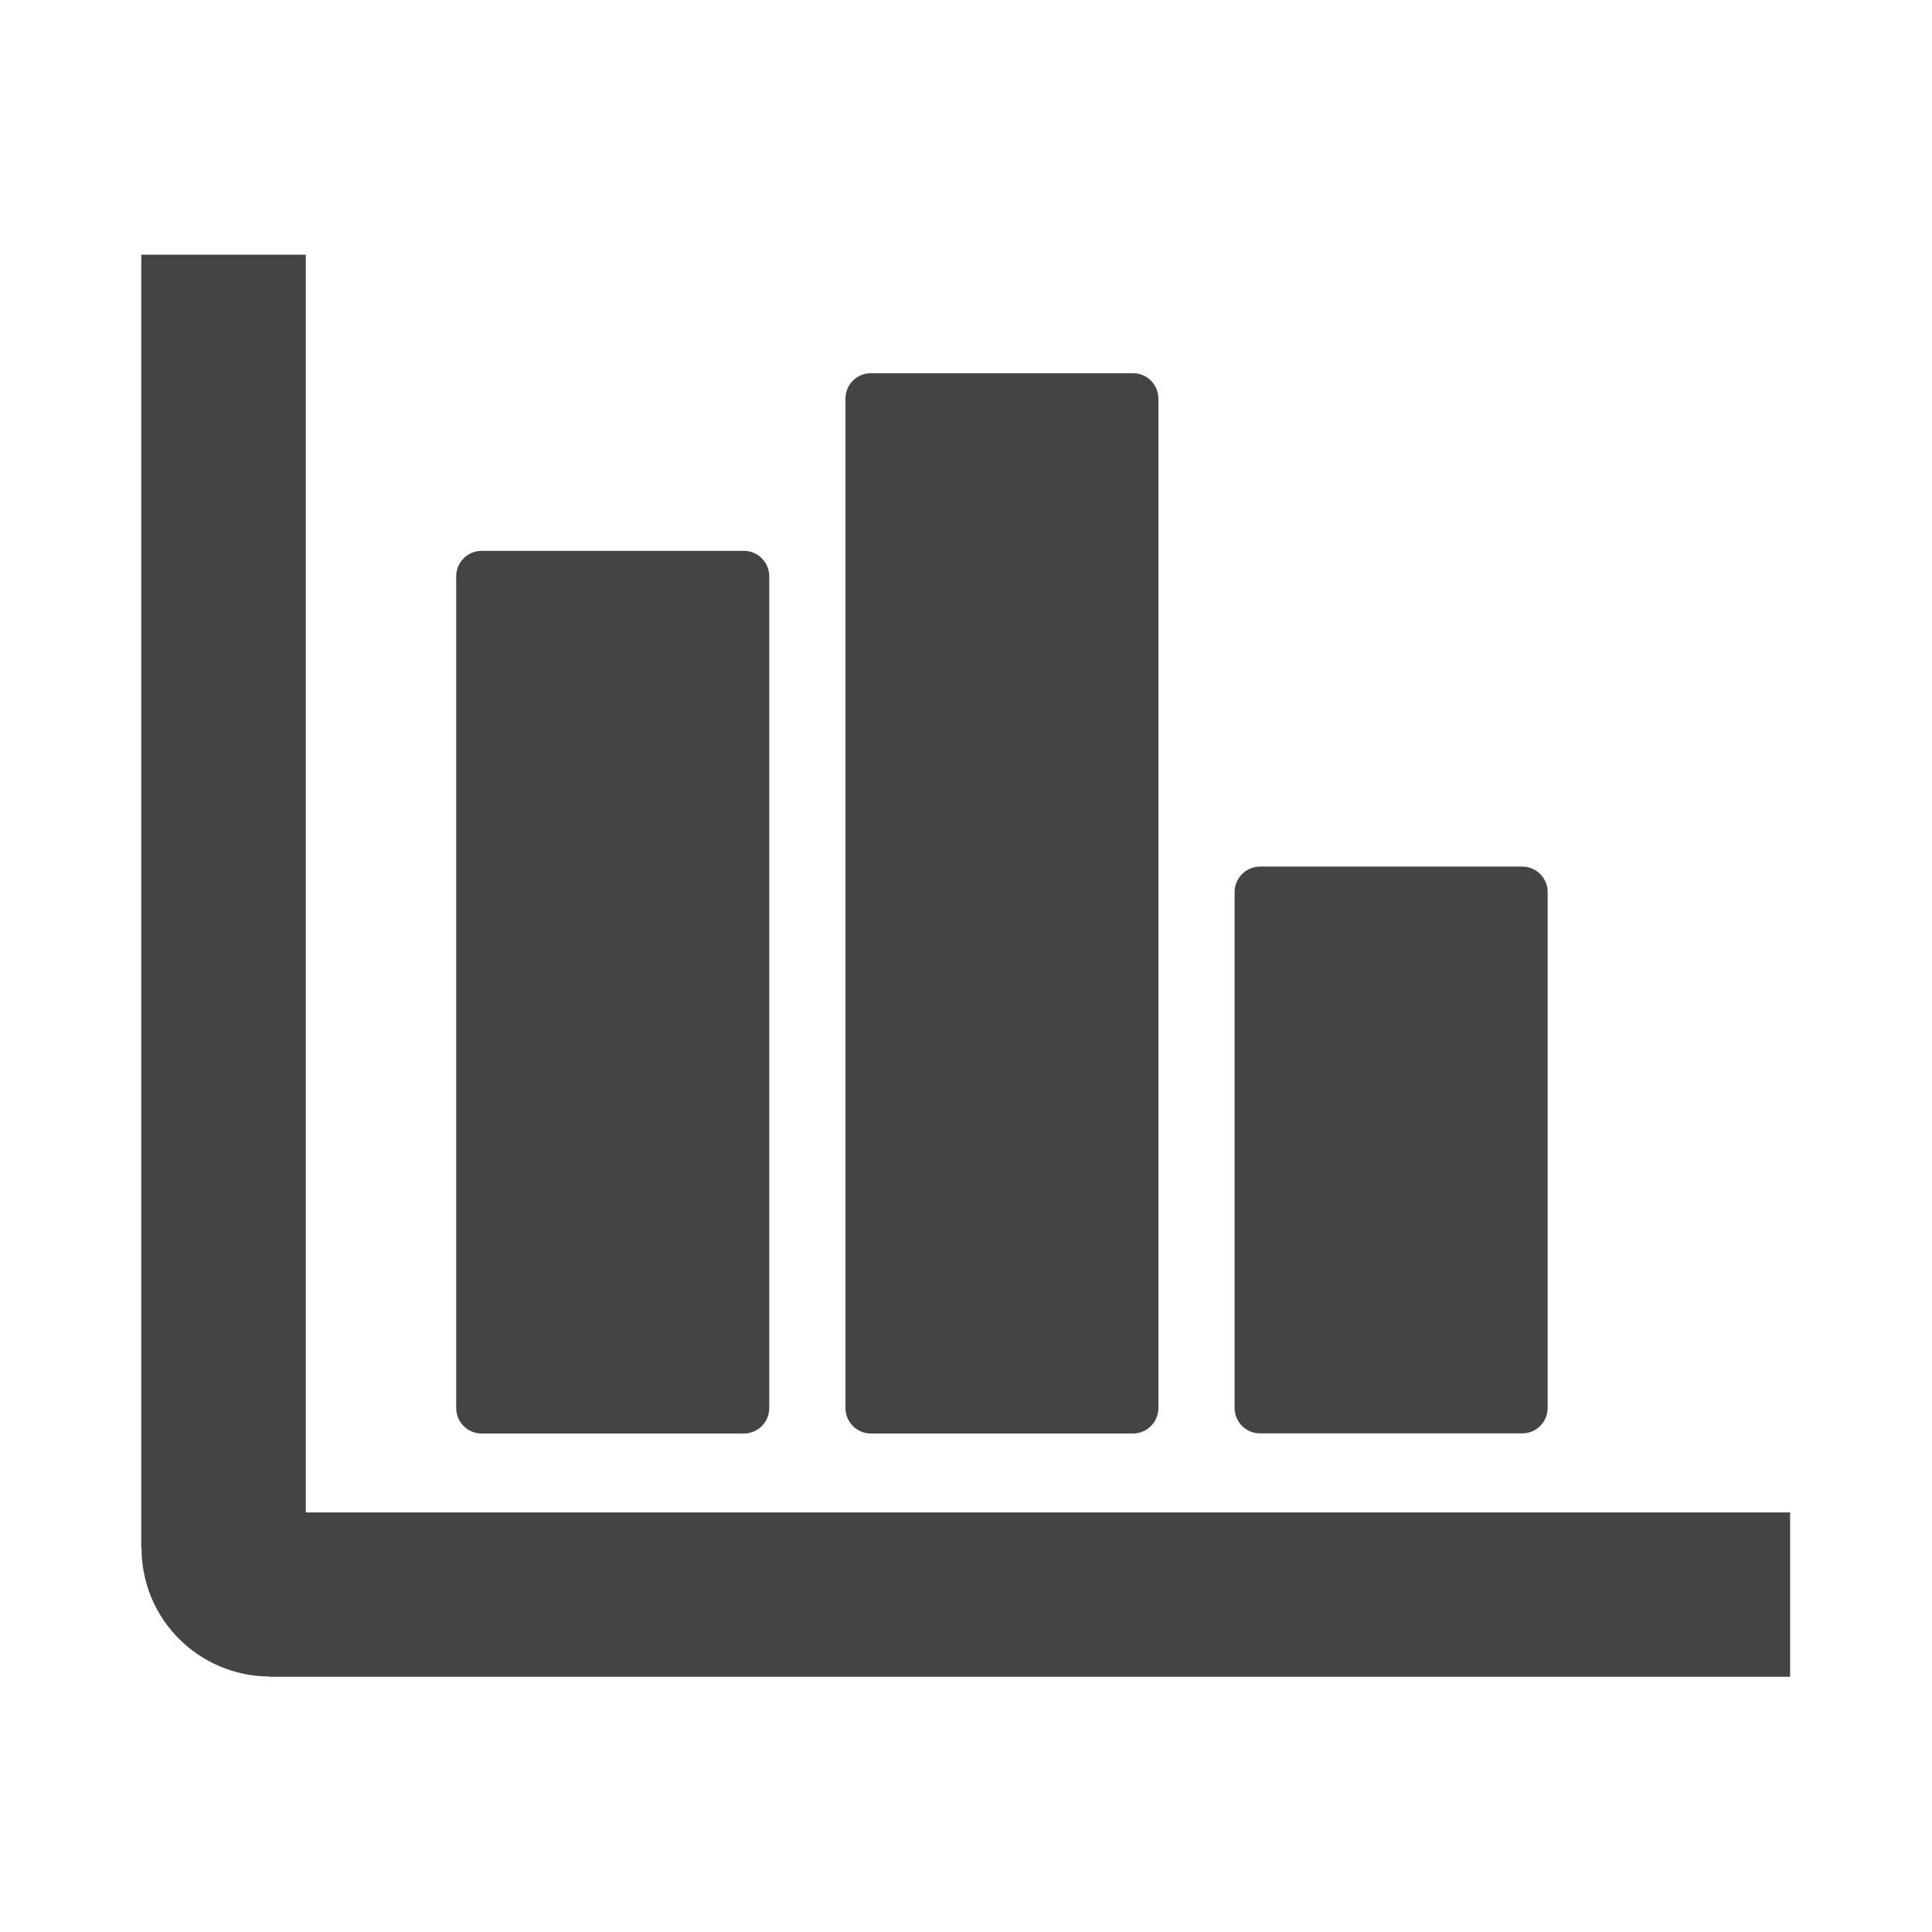 <svg id="ejYMasRUVZ71" xmlns="http://www.w3.org/2000/svg" xmlns:xlink="http://www.w3.org/1999/xlink" viewBox="0 0 128 128" shape-rendering="geometricPrecision" text-rendering="geometricPrecision" project-id="f7727b3a767244b5a223f2d9821dd057" export-id="3713e07a59cd41e19aa79be262018b4d" cached="false"><g transform="matrix(.889 0 0 0.889 9.36 16.875)"><path d="M122.88,105.98h-113.29v-.02c-2.65,0-5.05-1.08-6.78-2.81-1.72-1.72-2.79-4.11-2.79-6.75h-.02L0,0h12.26v93.73h110.62v12.25v0ZM83.37,45.6h19.55c1.04,0,1.89.85,1.89,1.89v38.46c0,1.04-.85,1.89-1.89,1.89h-19.55c-1.04,0-1.89-.85-1.89-1.89v-38.45c0-1.04.85-1.9,1.89-1.9v0ZM25.36,22.07h19.55c1.04,0,1.89.85,1.89,1.89v62c0,1.04-.85,1.89-1.89,1.89h-19.55c-1.04,0-1.89-.85-1.89-1.89v-62c0-1.04.85-1.89,1.89-1.89v0v0ZM54.37,8.83h19.54c1.04,0,1.89.85,1.89,1.89v75.24c0,1.04-.85,1.89-1.89,1.89h-19.54c-1.04,0-1.89-.85-1.89-1.89v-75.24c0-1.04.85-1.89,1.89-1.89v0Z" fill="#444"/></g></svg>
